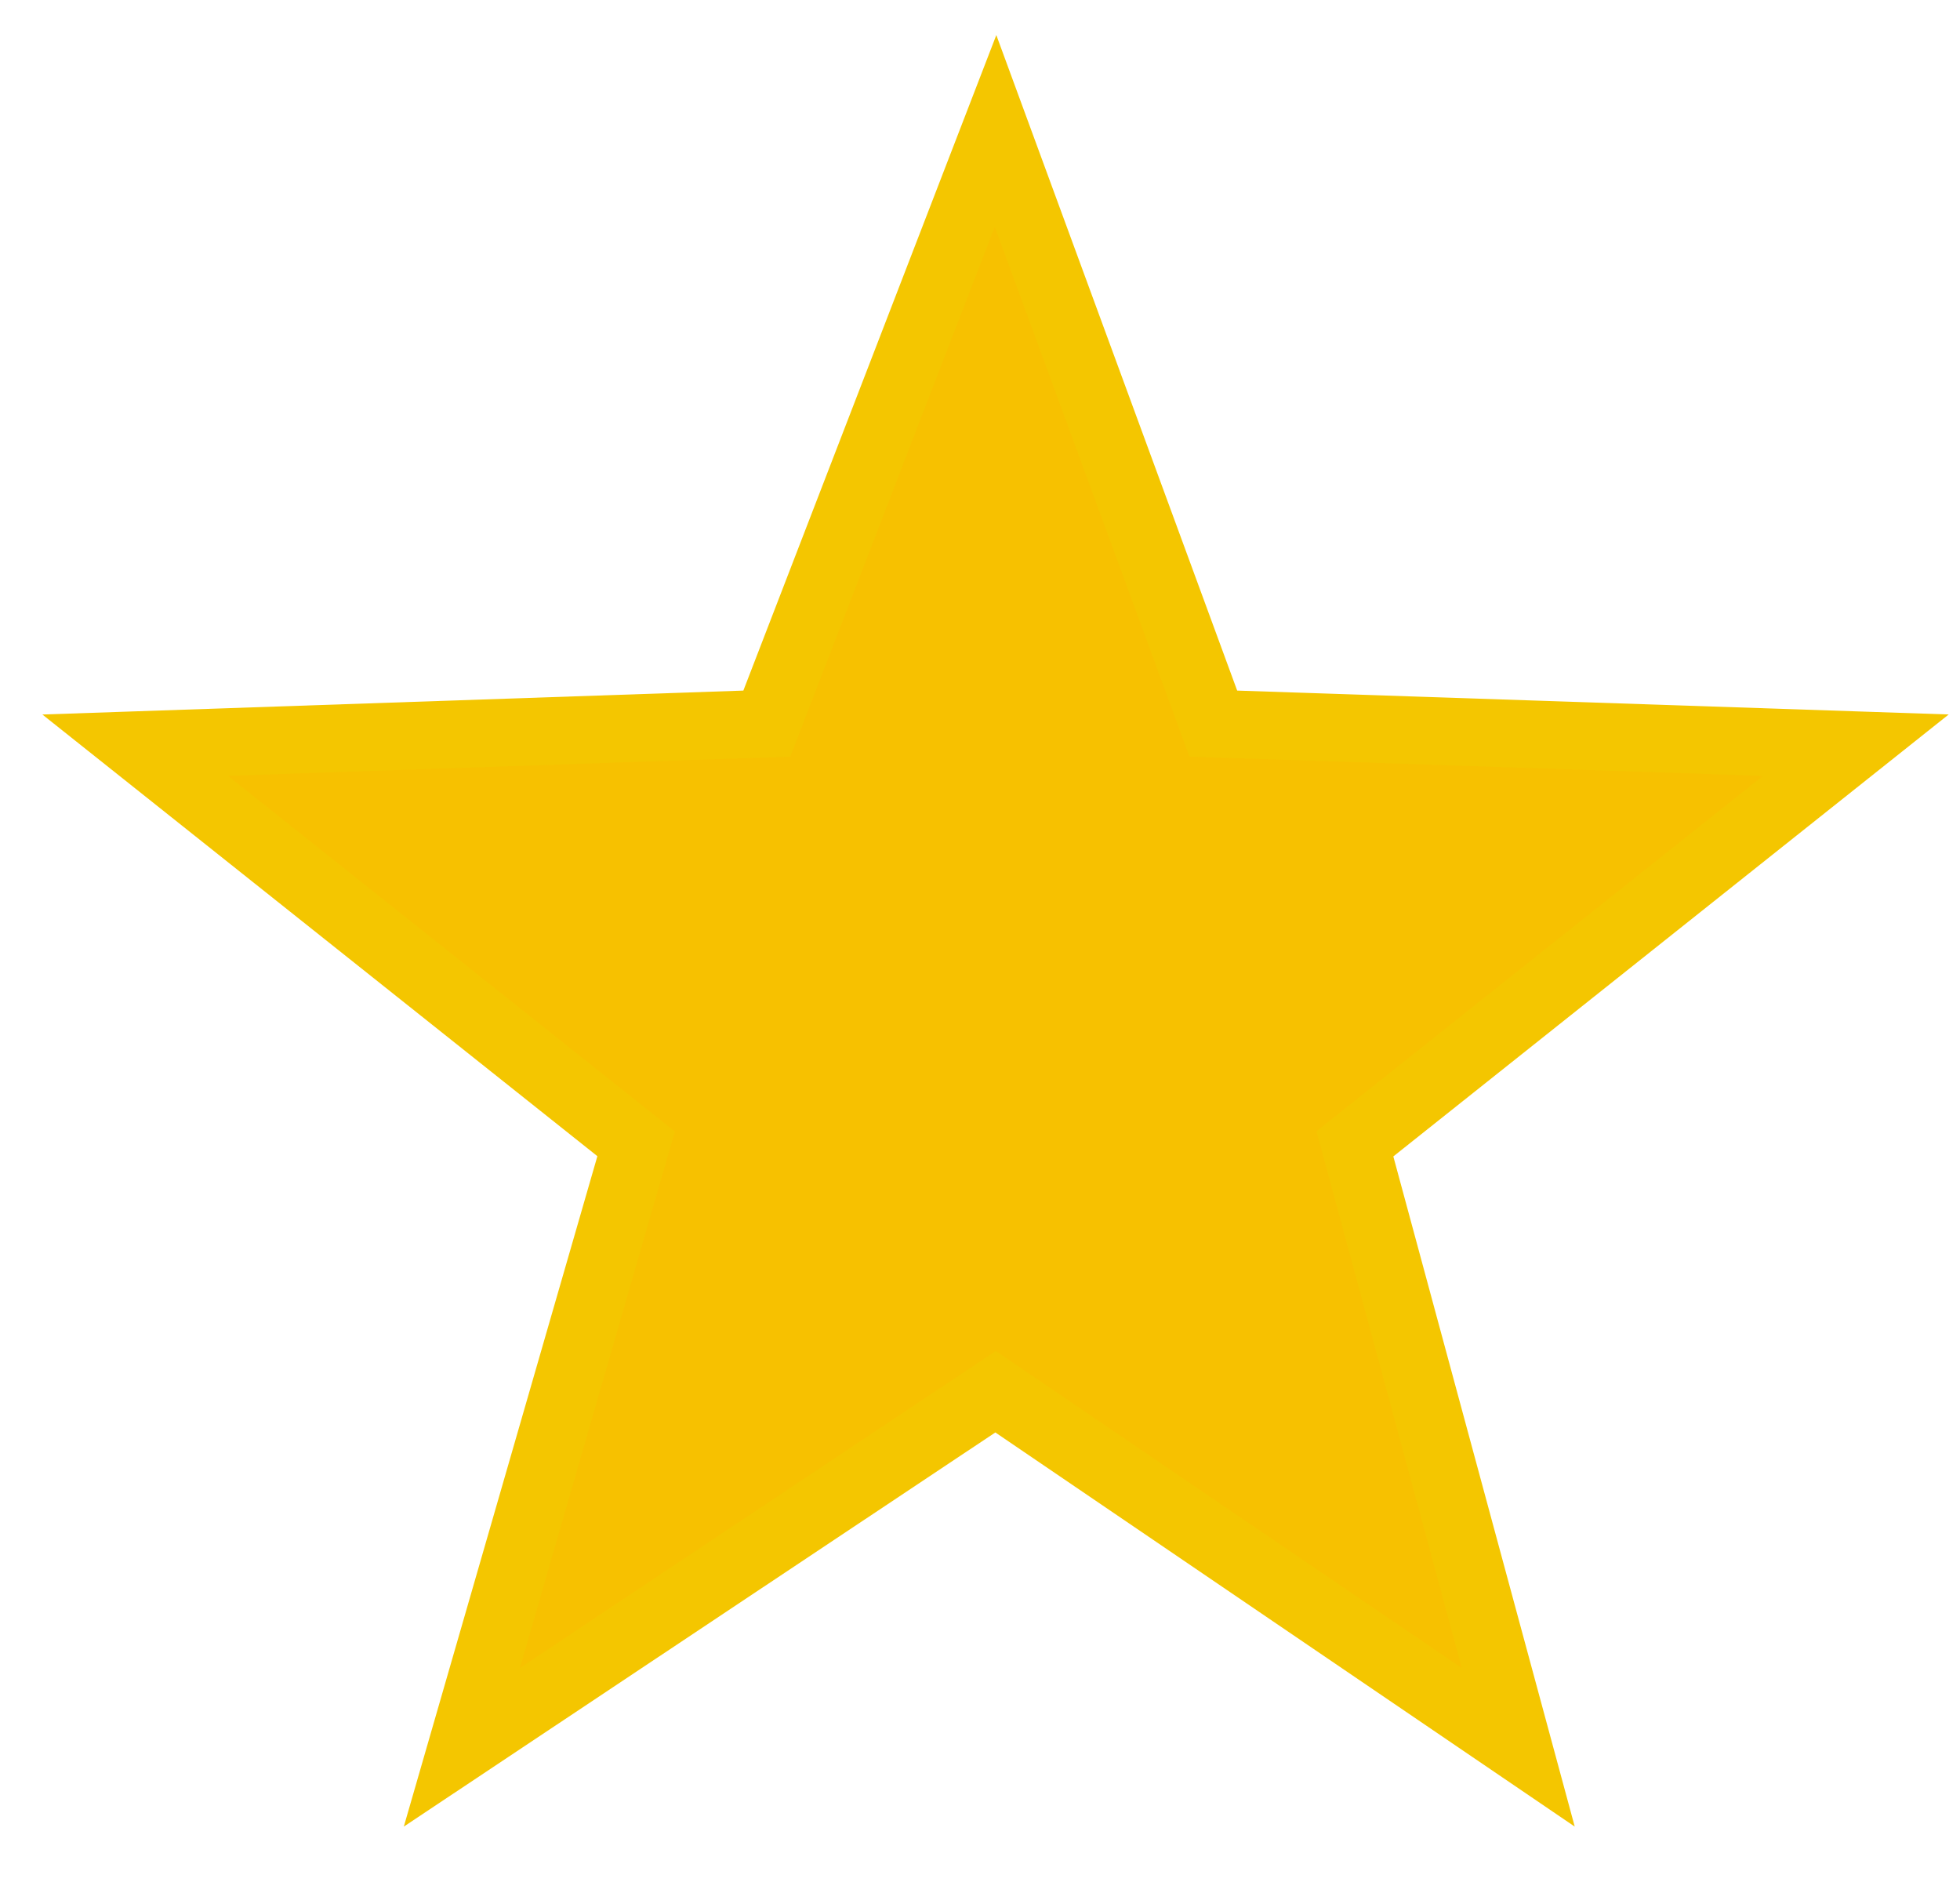 <svg width="29" height="28" viewBox="0 0 29 28" fill="none" xmlns="http://www.w3.org/2000/svg">
<path d="M14.73 1.937L17.952 10.704L27.459 11.023L20.047 16.92L22.464 25.847L14.73 20.587L6.834 25.847L9.412 16.92L2 11.023L11.346 10.704L14.73 1.937Z" fill="#F7C100" stroke="#F4C600" stroke-miterlimit="10"/>
</svg>
